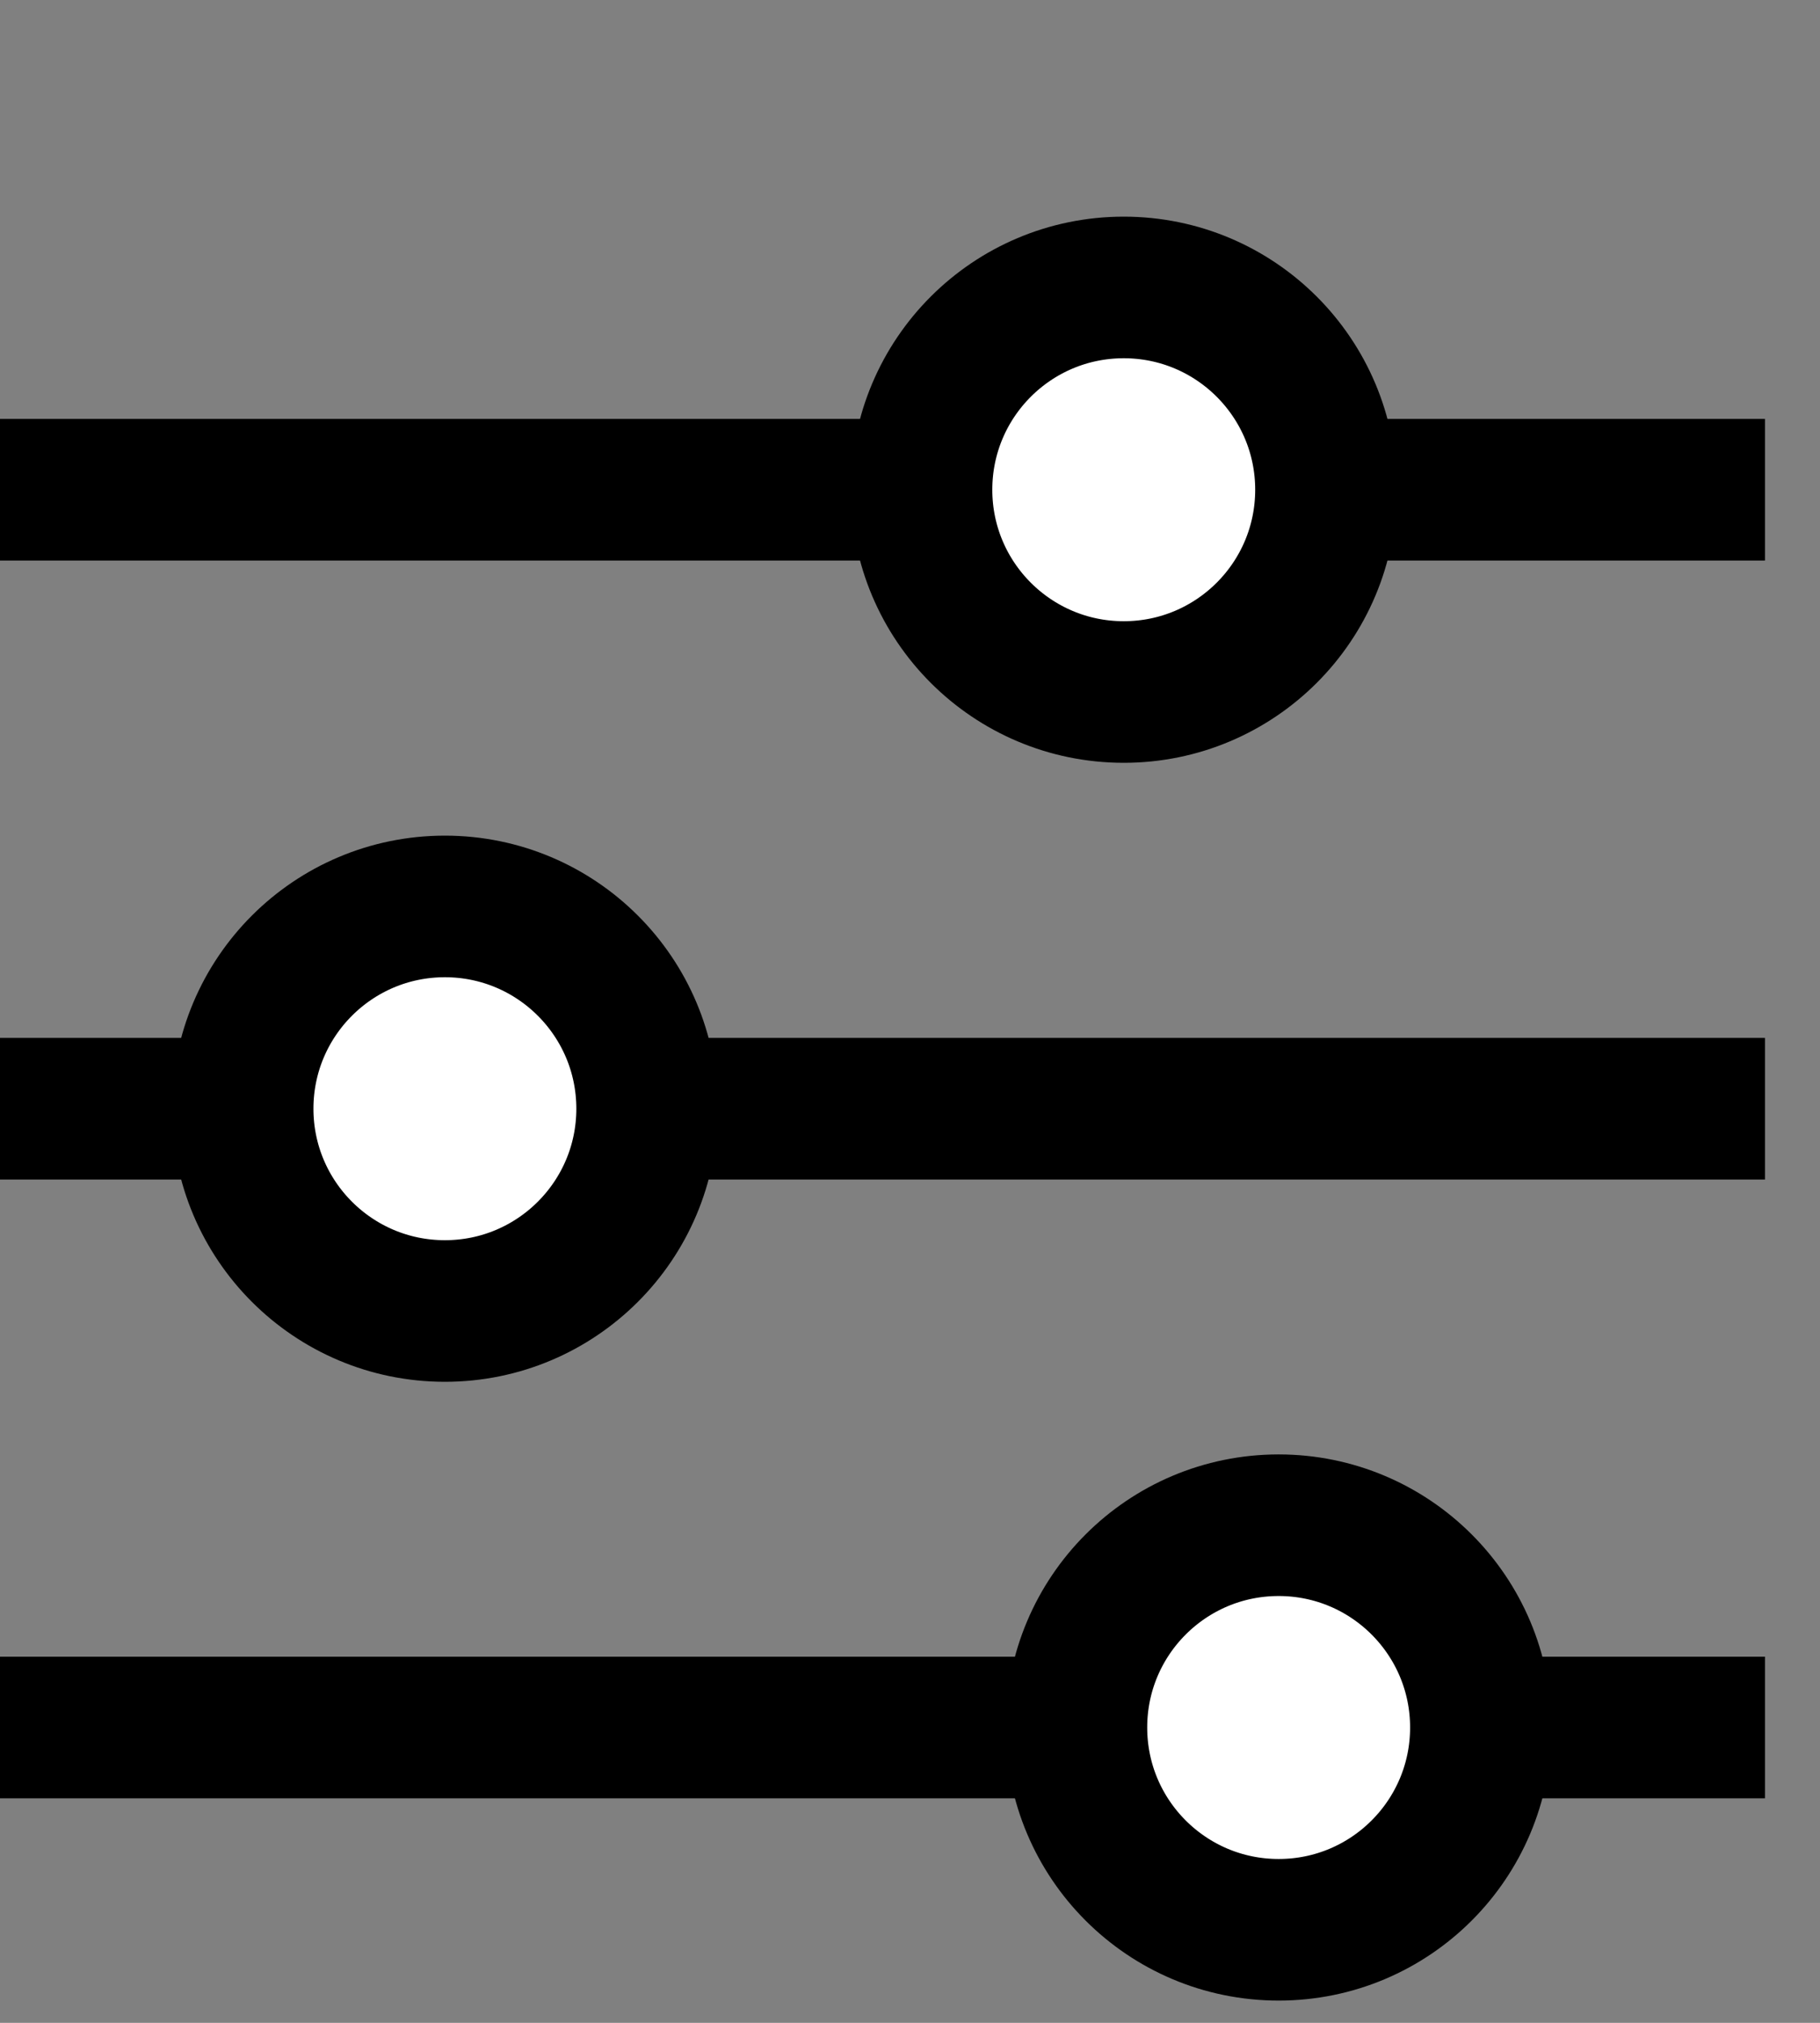 <svg width="9" height="10" xmlns="http://www.w3.org/2000/svg"><rect width="100%" height="100%" fill="#808080" stroke="none"/><g transform="translate(0 1.655)" stroke="#000" stroke-width=".7" fill="none" fill-rule="evenodd"><path d="M0 .766h8.728M0 3.826h8.728M0 6.885h8.728"/><circle fill="#FFF" cx="2.2" cy="3.826" r="1"/><circle fill="#FFF" cx="6.323" cy="6.885" r="1"/><circle fill="#FFF" cx="5.557" cy=".766" r="1"/></g></svg>